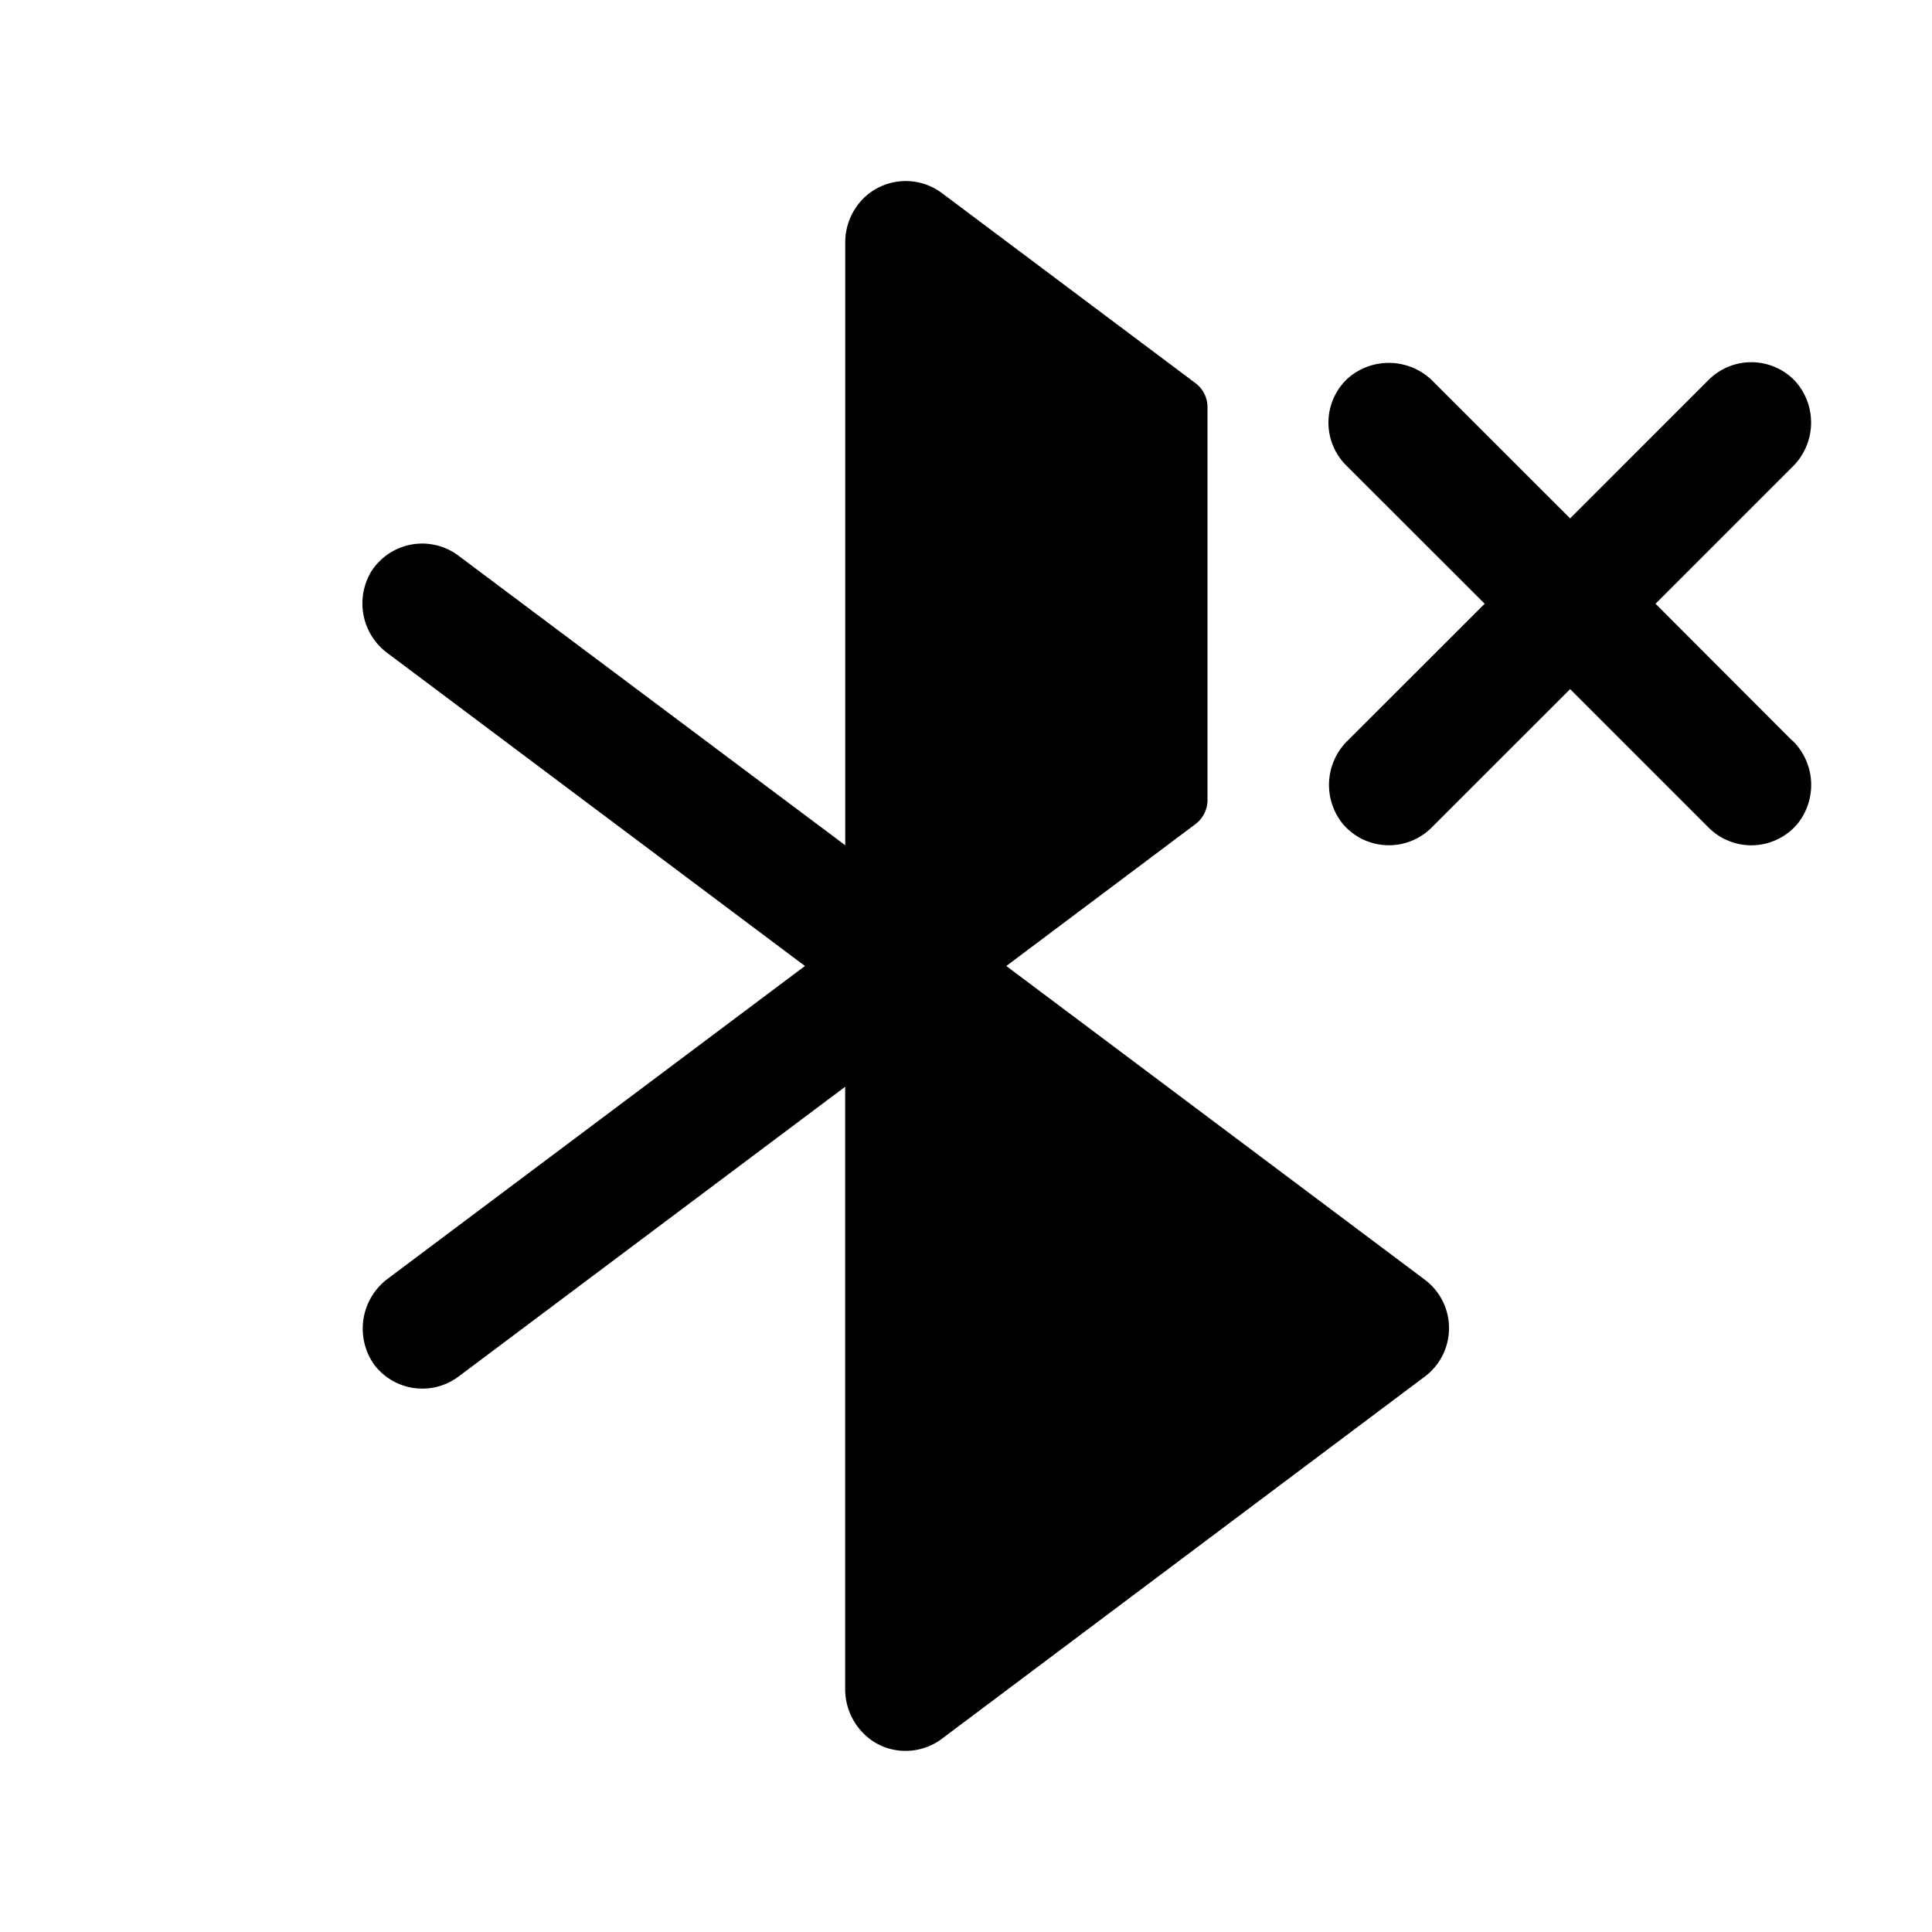 <svg xmlns="http://www.w3.org/2000/svg" viewBox="0 0 256 256" fill="currentColor"><path d="M192,176a8,8,0,0,1-3.2,6.4l-64,48A8,8,0,0,1,120,232a7.9,7.9,0,0,1-4.11-1.14,8.3,8.3,0,0,1-3.9-7.18V144L60.76,182.4a8,8,0,0,1-11.16-1.55,8.26,8.26,0,0,1,1.8-11.43L106.66,128,51.38,86.57a8.19,8.19,0,0,1-2.13-10.93,8,8,0,0,1,11.51-2L112,112V32.24a8.21,8.21,0,0,1,2.83-6.34,8,8,0,0,1,10-.3l33.62,25.2A4,4,0,0,1,160,54v52a4,4,0,0,1-1.6,3.2L133.34,128l55.5,41.6A8,8,0,0,1,192,176Zm45.47-77.87L219.37,80l18.11-18.11a8.21,8.21,0,0,0,.41-11.37,8,8,0,0,0-11.49-.18L208.05,68.69,189.93,50.58a8.23,8.23,0,0,0-11.38-.41,8,8,0,0,0-.18,11.49L196.73,80,178.58,98.13a8.2,8.2,0,0,0-.6,11.1,8,8,0,0,0,11.71.43l18.36-18.35,18.35,18.35a8,8,0,0,0,11.72-.43A8.21,8.21,0,0,0,237.51,98.13Z"/></svg>